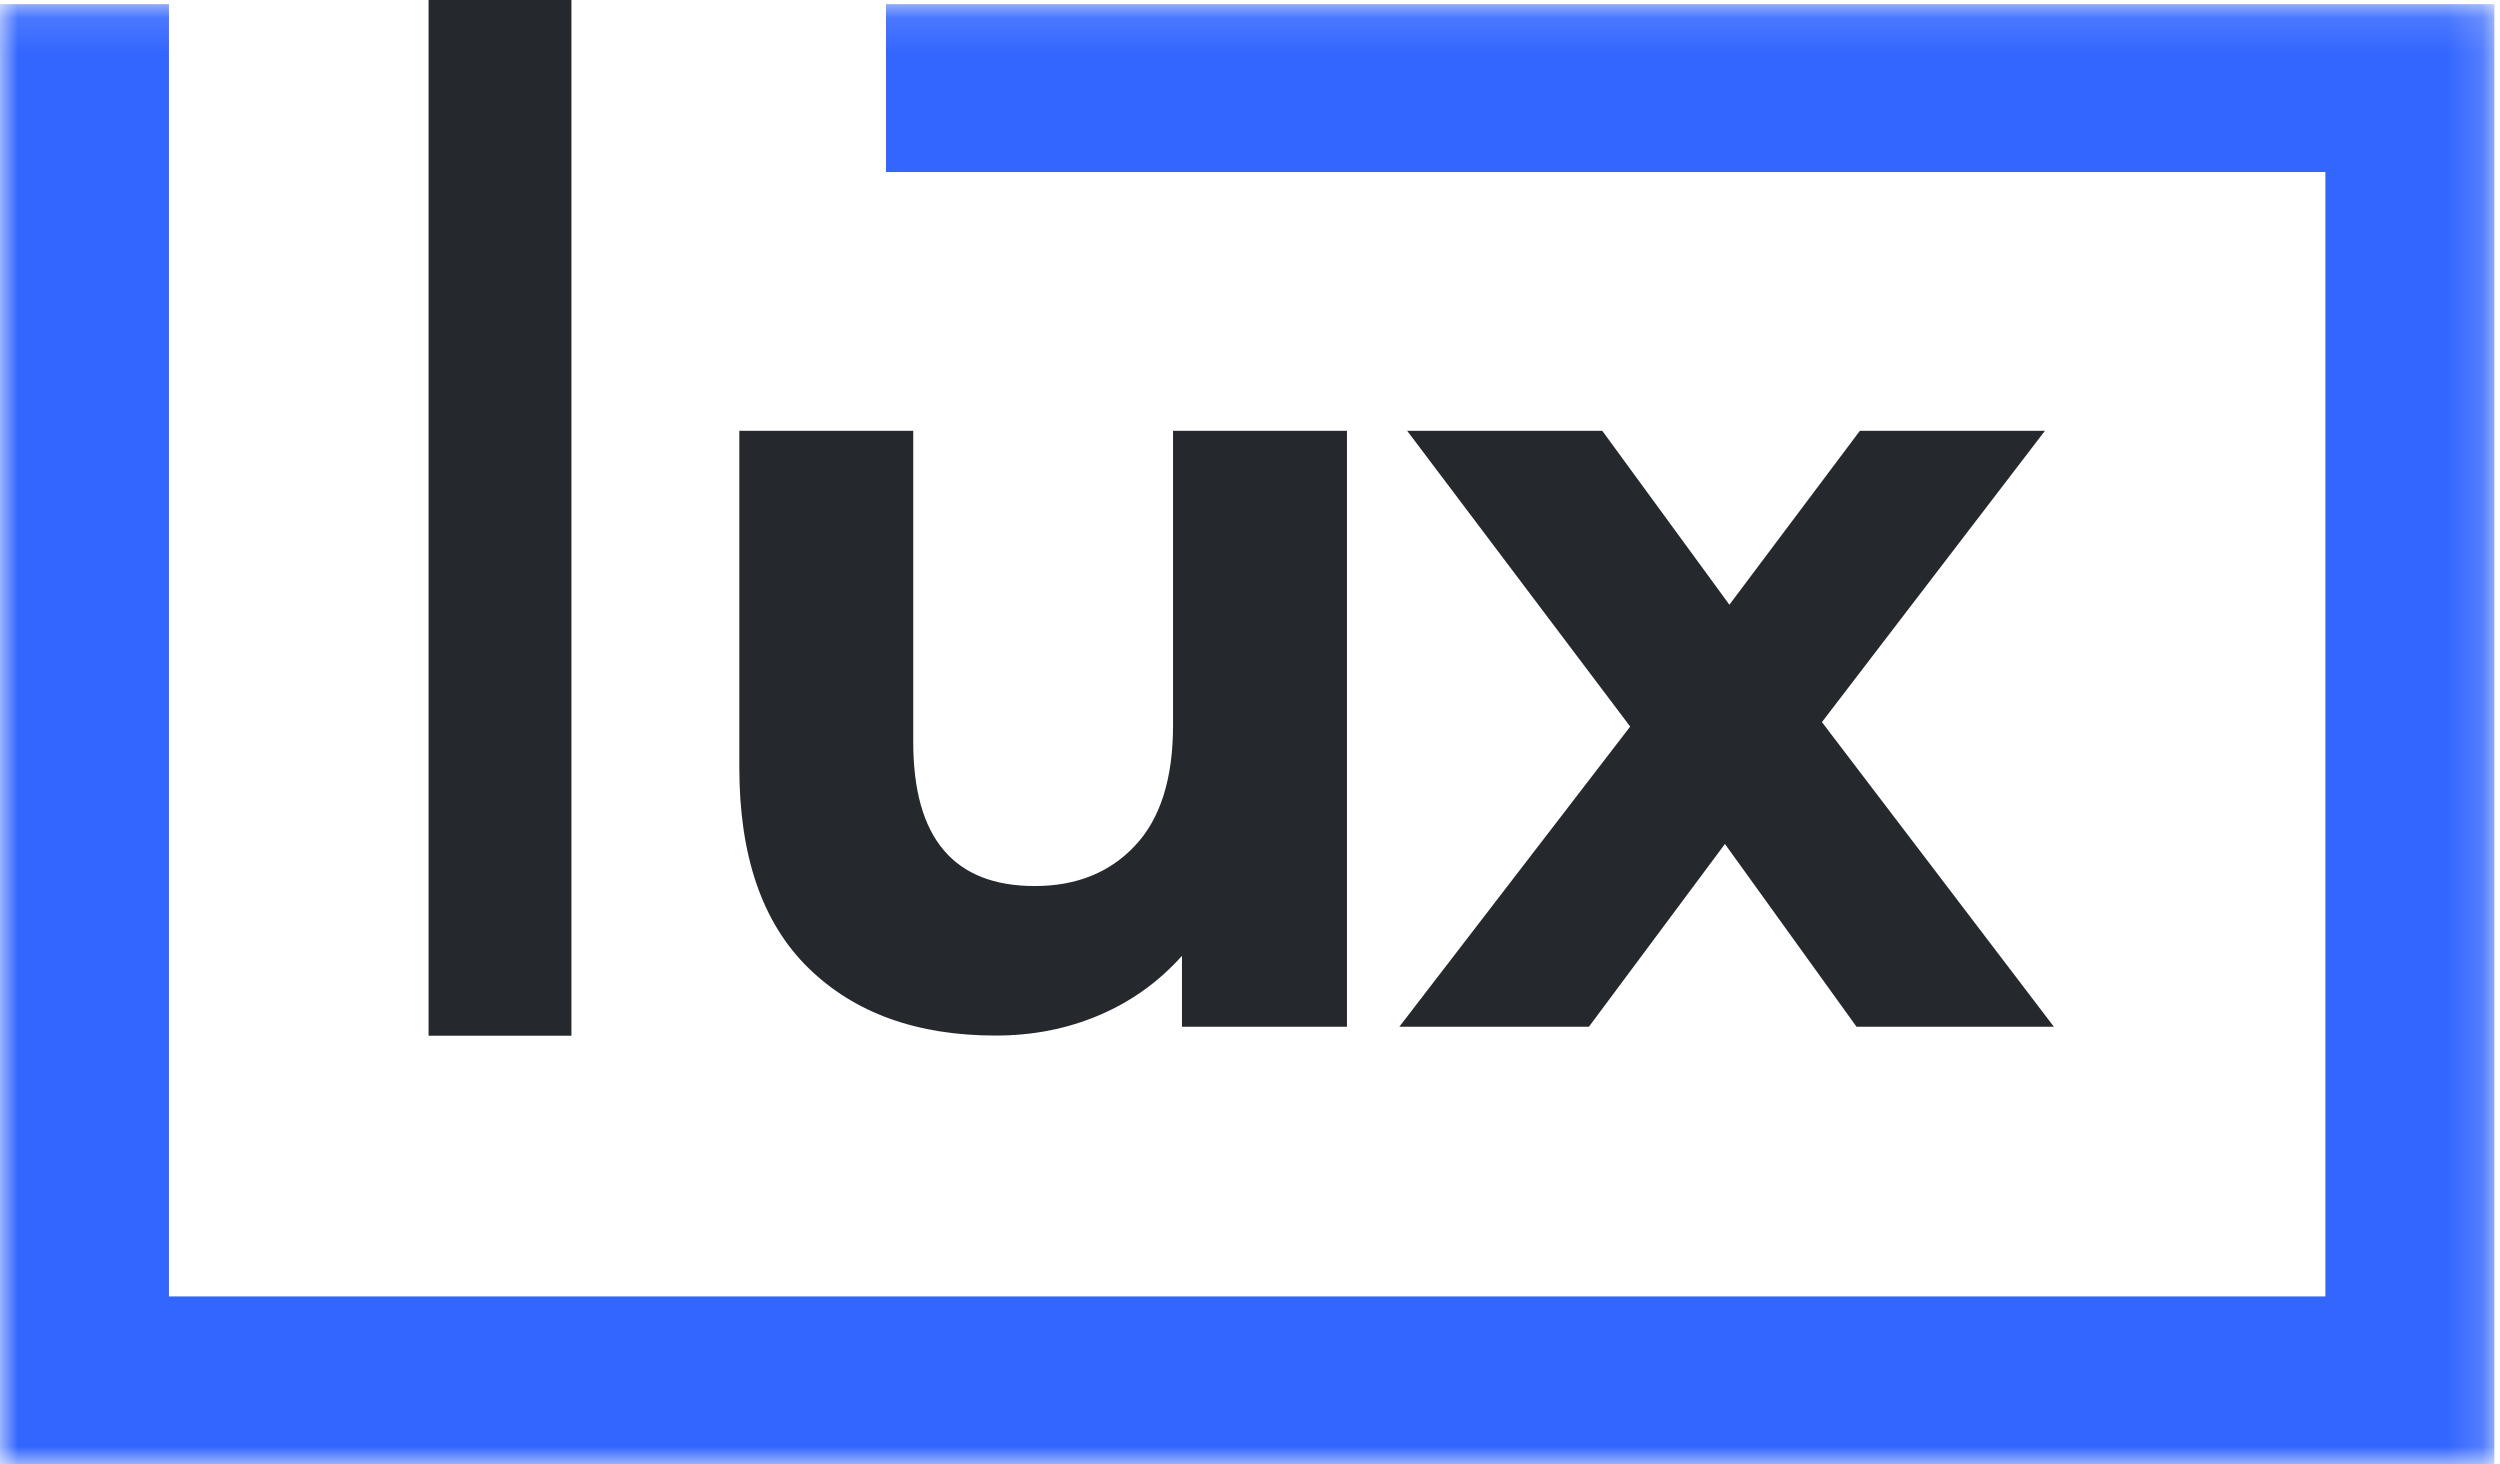 <?xml version="1.0" encoding="UTF-8"?>
<svg width="70px" height="41px" viewBox="0 0 70 41" version="1.1" xmlns="http://www.w3.org/2000/svg" xmlns:xlink="http://www.w3.org/1999/xlink">
    <!-- Generator: Sketch 61.2 (89653) - https://sketch.com -->
    <title>Group 10</title>
    <desc>Created with Sketch.</desc>
    <defs>
        <polygon id="path-1" points="0 0.116 69.842 0.116 69.842 41 0 41"></polygon>
    </defs>
    <g id="Page-1" stroke="none" stroke-width="1" fill="none" fill-rule="evenodd">
        <g id="Lux_v1" transform="translate(-685, -29)">
            <g id="Group-10" transform="translate(685, 29)">
                <polygon id="Fill-1" fill="#25292D" points="12 29 16 29 16 0 12 0"></polygon>
                <g id="Group-9">
                    <path d="M37.715,12.063 L37.715,28.748 L33.095,28.748 L33.095,26.763 C32.449,27.487 31.679,28.04 30.785,28.422 C29.889,28.805 28.921,28.996 27.881,28.996 C25.675,28.996 23.926,28.366 22.636,27.104 C21.345,25.843 20.701,23.972 20.701,21.491 L20.701,12.063 L25.571,12.063 L25.571,20.778 C25.571,23.466 26.705,24.809 28.973,24.809 C30.139,24.809 31.076,24.432 31.783,23.677 C32.491,22.923 32.845,21.801 32.845,20.313 L32.845,12.063 L37.715,12.063 Z" id="Fill-2" fill="#25292D"></path>
                    <polygon id="Fill-4" fill="#25292D" points="51.982 28.748 48.298 23.631 44.49 28.748 39.182 28.748 45.645 20.344 39.401 12.063 44.864 12.063 48.423 16.932 52.076 12.063 57.258 12.063 51.014 20.219 57.508 28.748"></polygon>
                    <g id="Group-8">
                        <mask id="mask-2" fill="white">
                            <use xlink:href="#path-1"></use>
                        </mask>
                        <g id="Clip-7"></g>
                        <polygon id="Fill-6" fill="#3366FF" mask="url(#mask-2)" points="69.842 41 0 41 0 0.116 4.731 0.116 4.731 36.3 65.111 36.3 65.111 4.816 24.807 4.816 24.807 0.116 69.842 0.116"></polygon>
                    </g>
                </g>
            </g>
        </g>
    </g>
</svg>